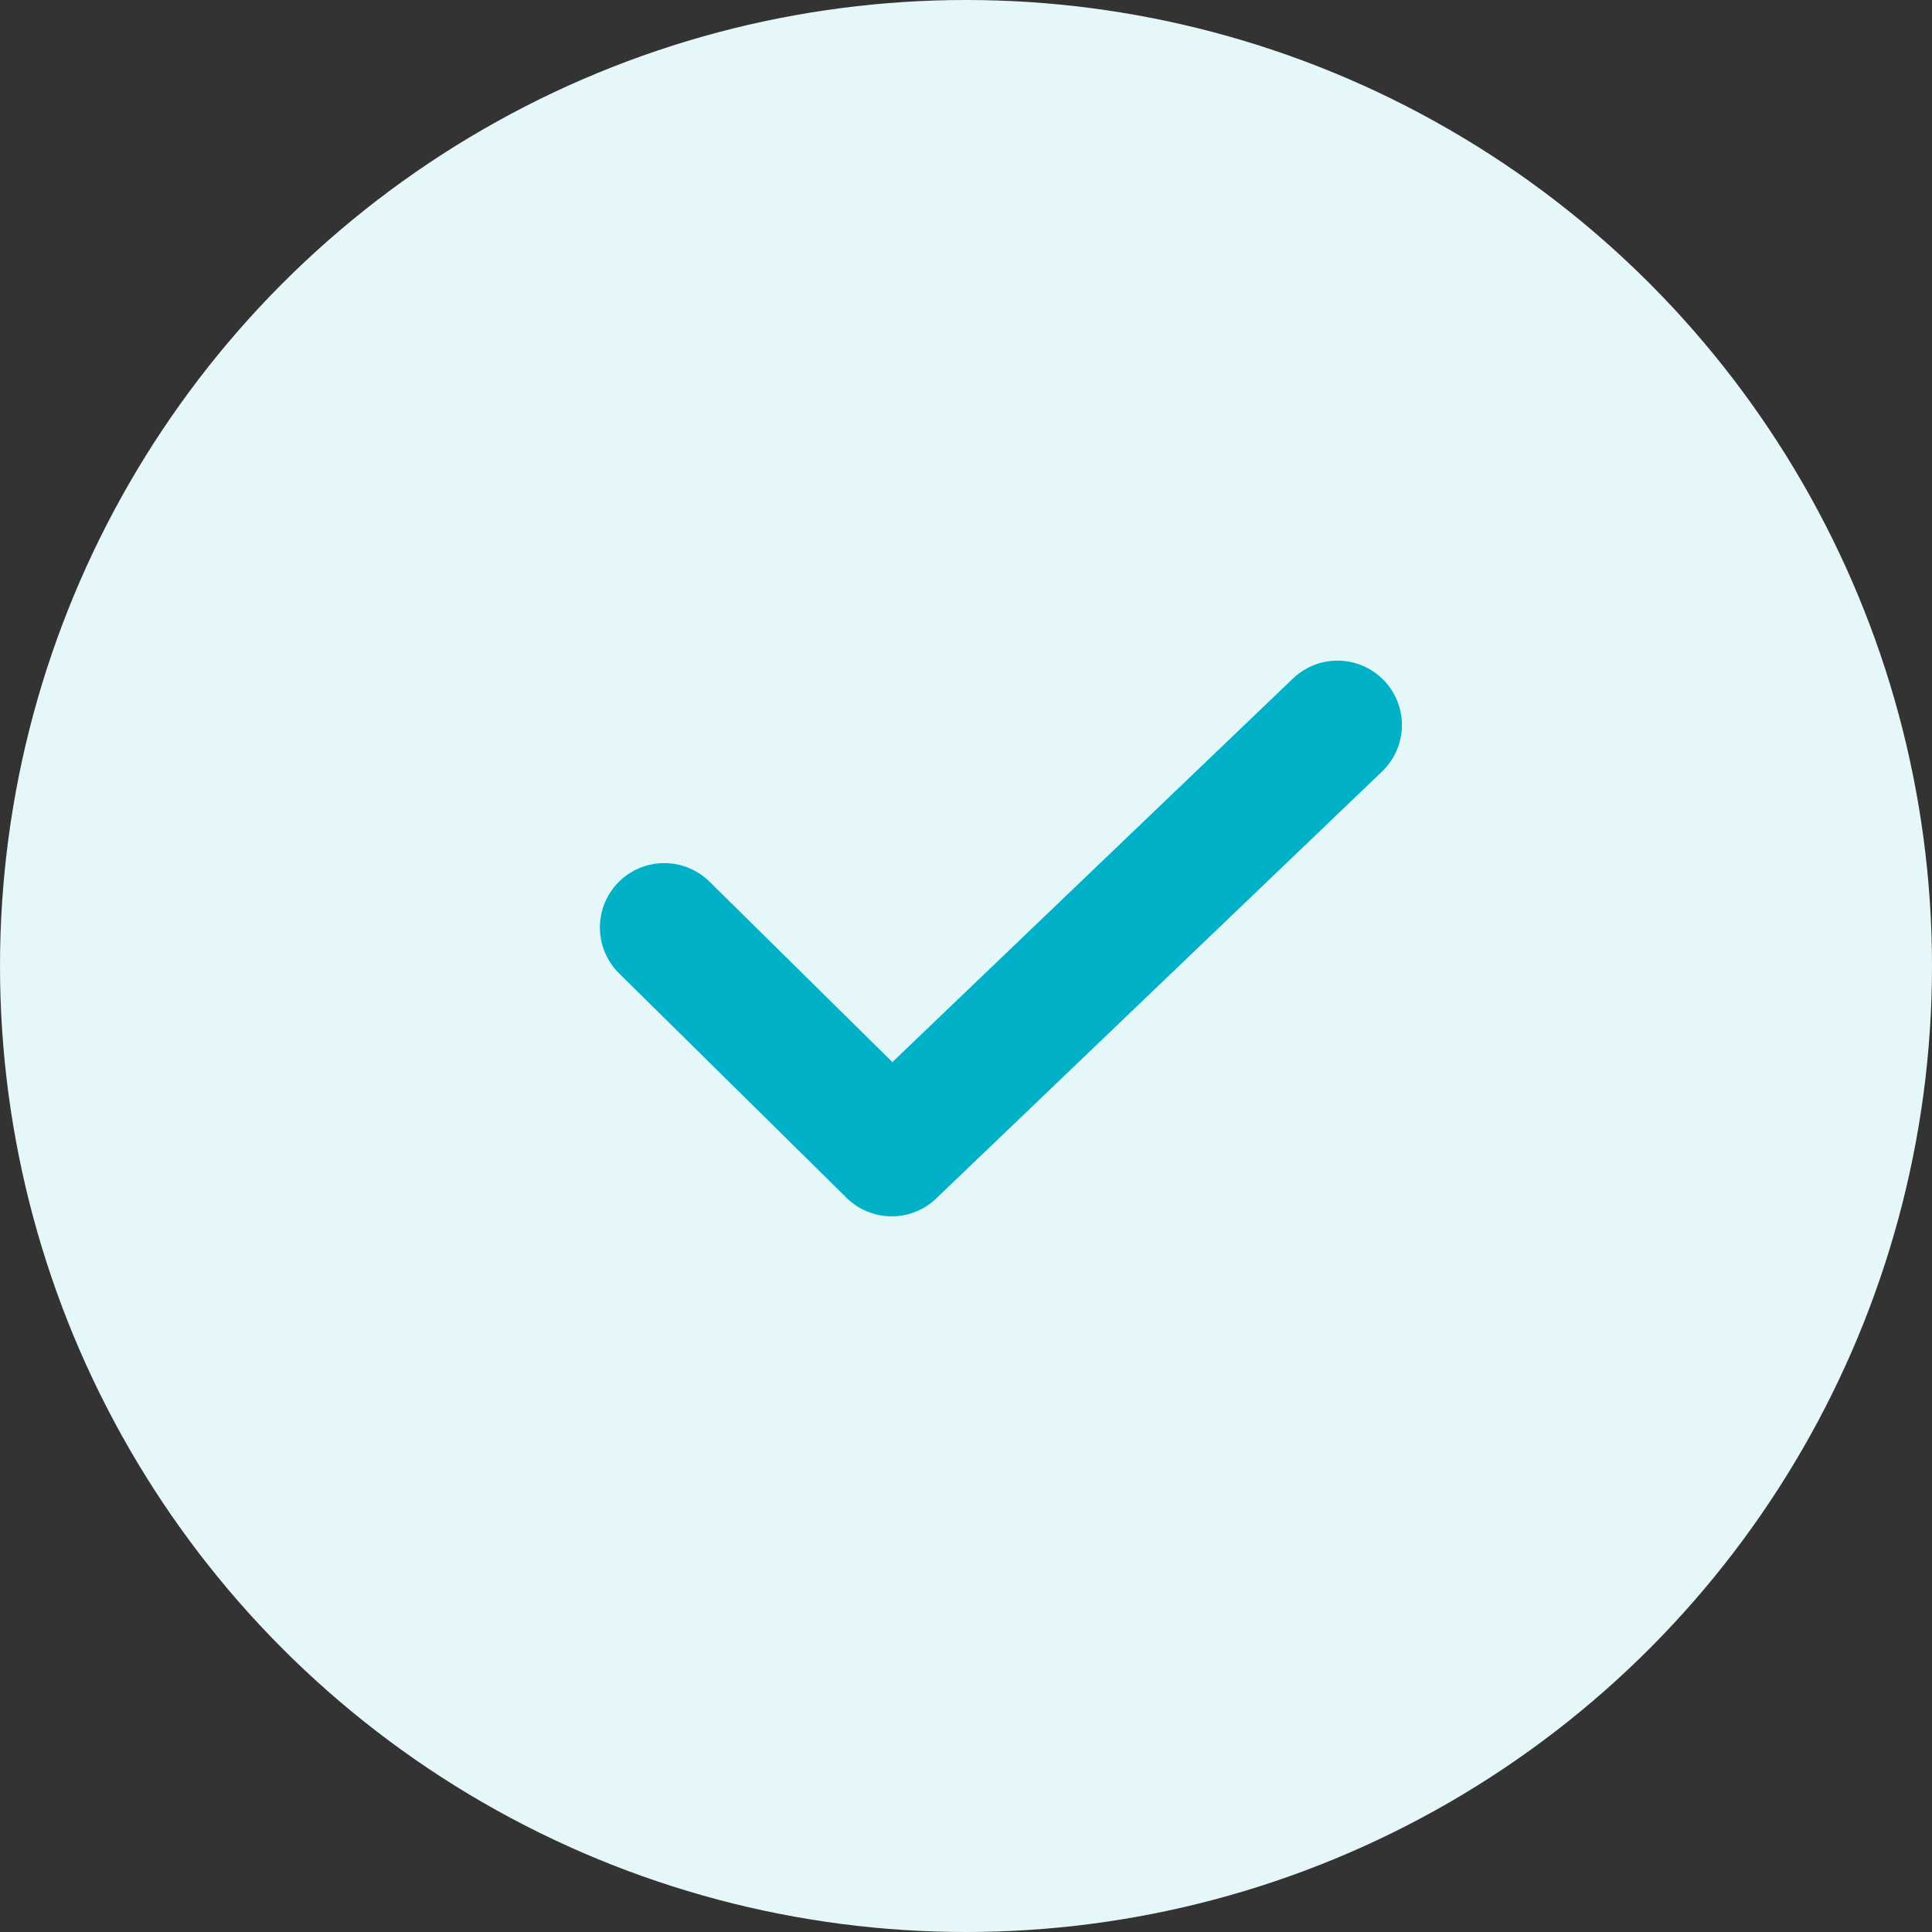 <svg width="30" height="30" fill="none" xmlns="http://www.w3.org/2000/svg"><rect width="100%" height="100%" fill="#333333" stroke="none"/><circle cx="15" cy="15" r="15" fill="#E6F7F9"/><path d="m10.315 14.402 3.532 3.485m6.922-6.629-6.923 6.629" stroke="#00B1C7" stroke-width="2" stroke-linecap="round"/></svg>